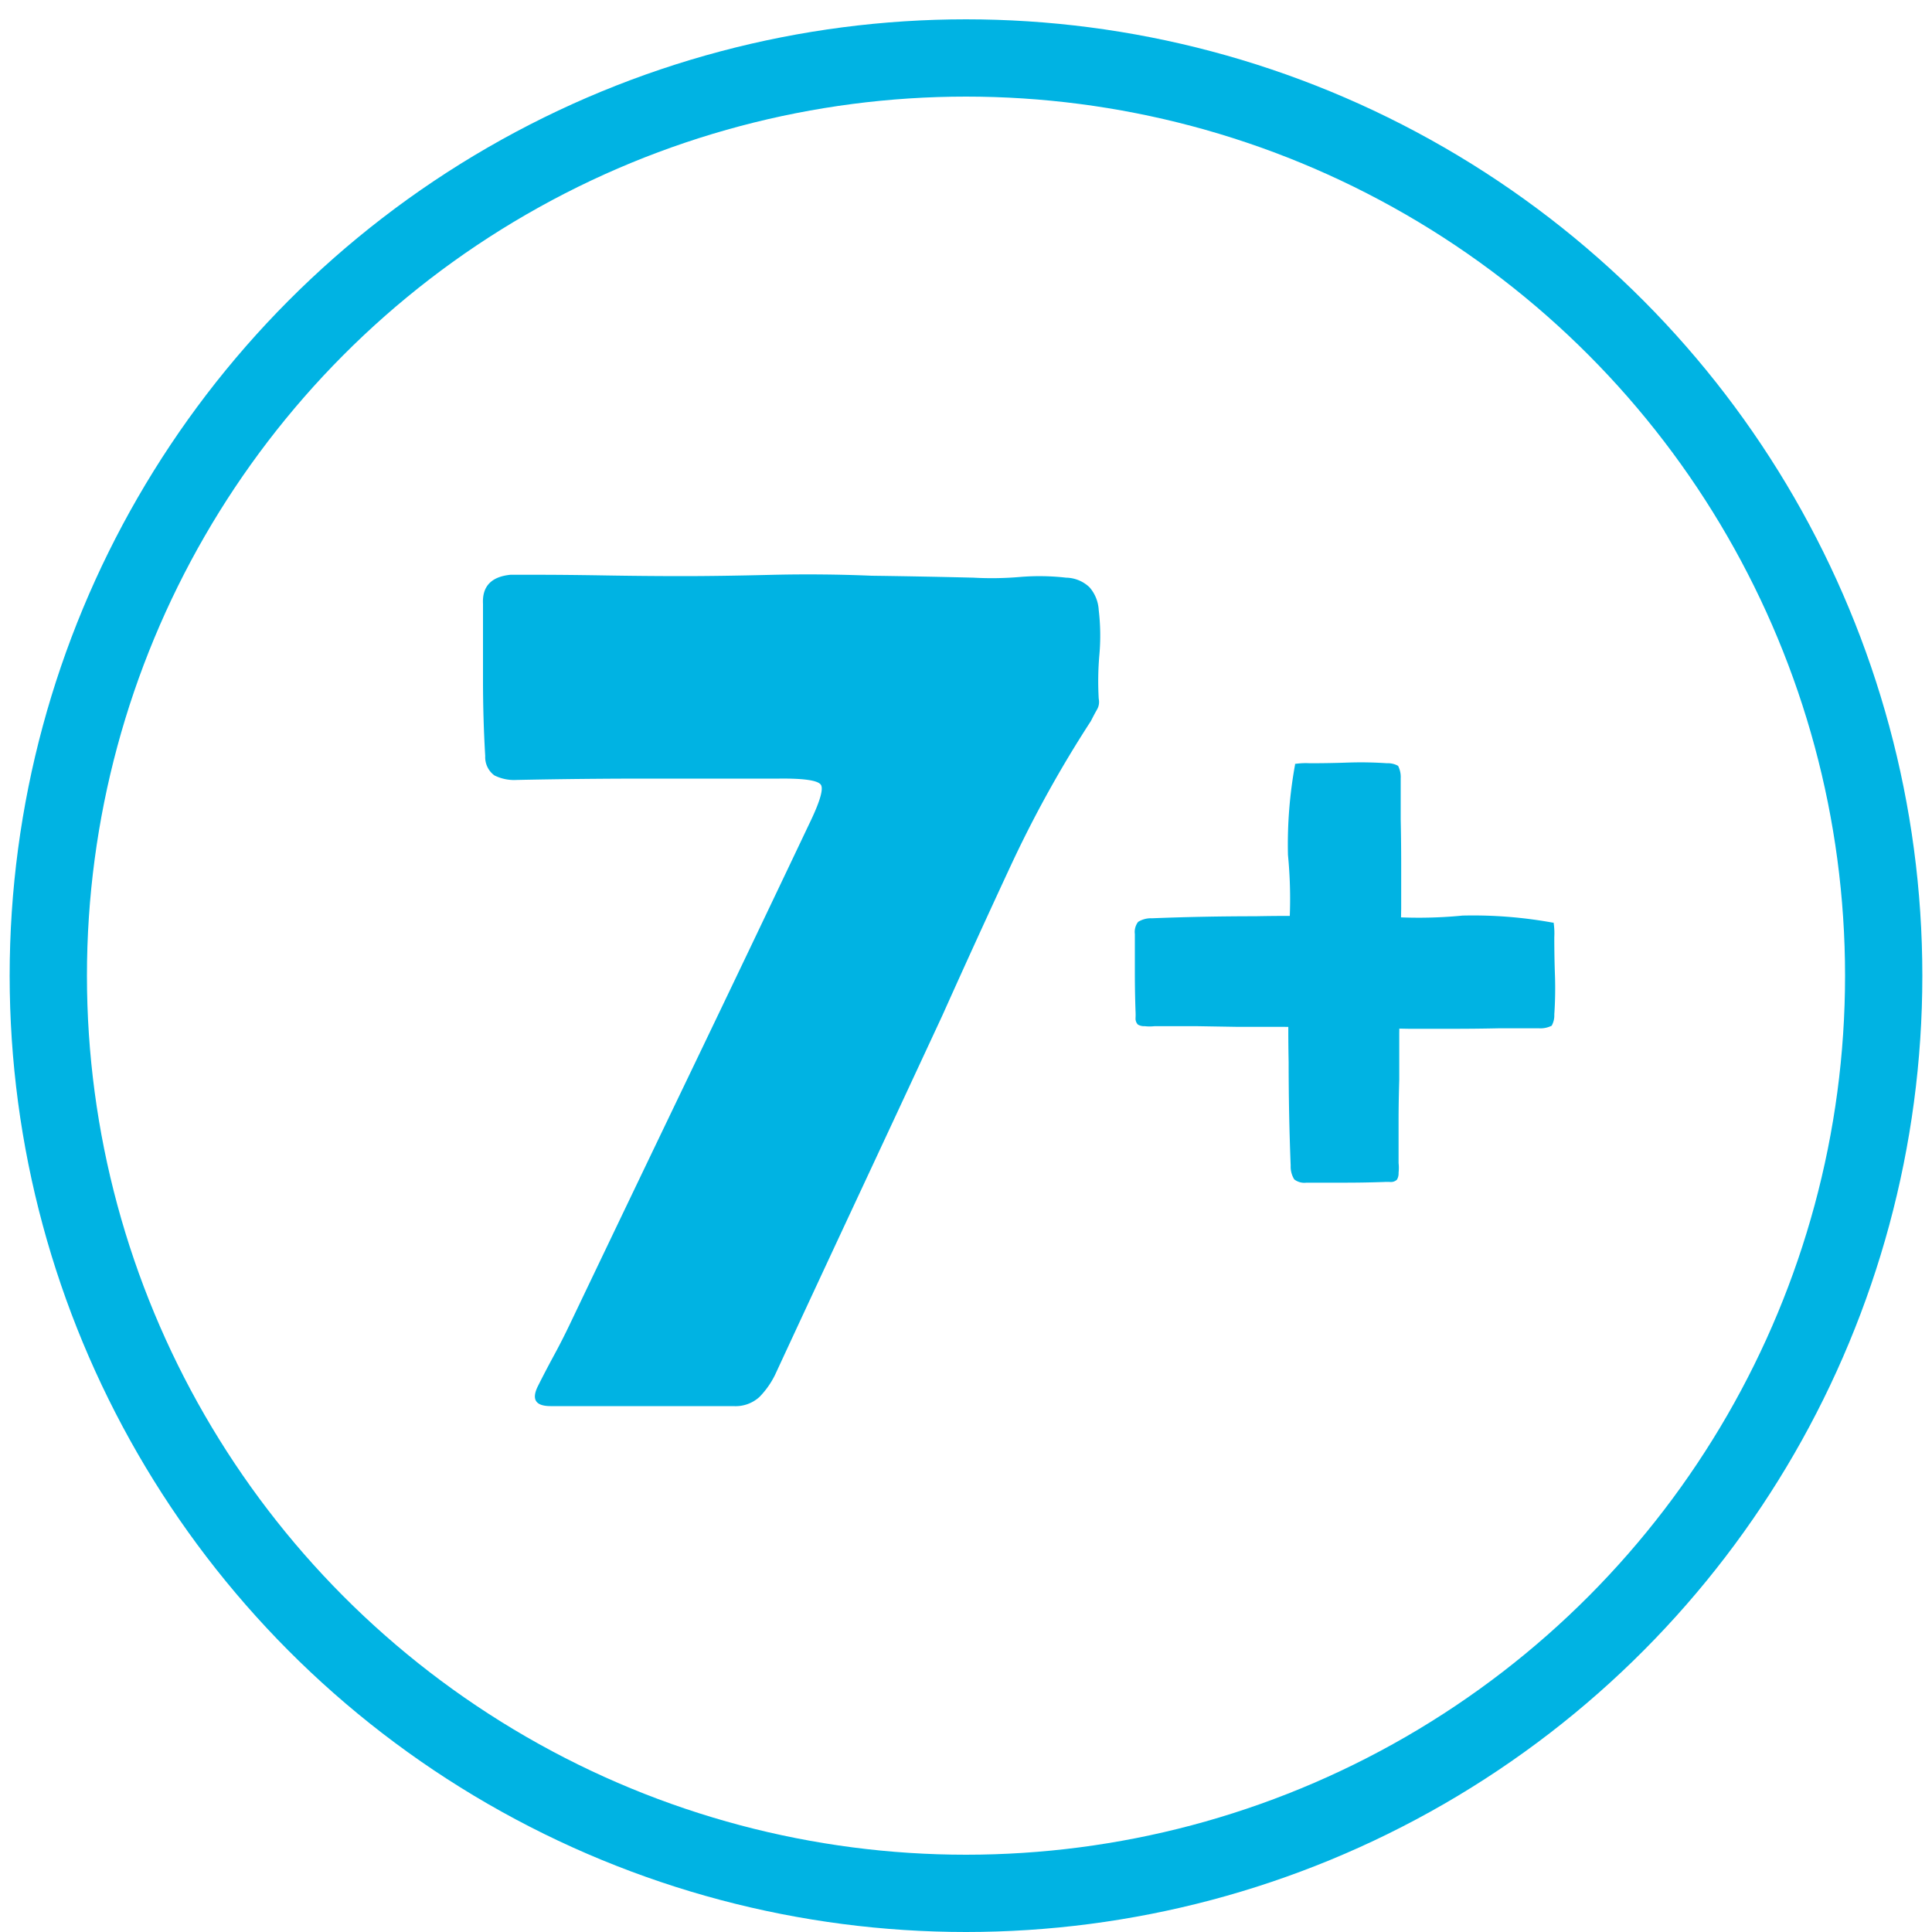 <svg id="Layer_1" data-name="Layer 1" xmlns="http://www.w3.org/2000/svg" viewBox="0 0 200 200"><defs><style>.cls-1{fill:#00b3e3;}.cls-2{fill:none;stroke:#00b3e3;stroke-miterlimit:10;stroke-width:8px;}</style></defs><title>от</title><path class="cls-1" d="M145,84.8q0-1,0-2.11t0-2.11a2.55,2.55,0,0,0-.27-1.3,2.18,2.18,0,0,0-1.16-.27,39.57,39.57,0,0,0-4-.07q-1.94.07-4,.07a7.56,7.56,0,0,0-1.51.07.78.78,0,0,1,0,.1,46,46,0,0,0-.73,9.32,46.63,46.63,0,0,1,.06,8.43c0,.3.29.45.07.49q0,2.92-.06,5.79-.07,3.34,0,6.75,0,5.39.21,10.7a2.52,2.52,0,0,0,.37,1.43,1.7,1.7,0,0,0,1.26.34h4q2,0,4-.07a6.59,6.59,0,0,1,.72,0,.89.89,0,0,0,.65-.24,1.27,1.27,0,0,0,.17-.72,4.55,4.55,0,0,0,0-1v-1.33q0-1.19,0-3.07t.07-4.23q0-2.35,0-4.81.07-5.73.2-12.88,0-2.32,0-4.64T145,84.8Z"/><path class="cls-1" d="M155.11,106.45q1,0,2.11,0t2.11,0a2.55,2.55,0,0,0,1.3-.27,2.18,2.18,0,0,0,.27-1.16,39.57,39.57,0,0,0,.07-4q-.07-1.94-.07-4a7.56,7.56,0,0,0-.07-1.51h-.1a46,46,0,0,0-9.32-.73,46.63,46.63,0,0,1-8.43.06c-.3,0-.45.29-.49.07q-2.92,0-5.79-.06-3.34-.07-6.75,0-5.39,0-10.7.21a2.52,2.52,0,0,0-1.43.37,1.7,1.7,0,0,0-.34,1.26v4q0,2,.07,4a6.59,6.59,0,0,1,0,.72.89.89,0,0,0,.24.65,1.27,1.27,0,0,0,.72.17,4.55,4.55,0,0,0,1,0h1.33l3.07,0,4.23.07q2.35,0,4.81,0,5.73.07,12.88.2,2.32,0,4.64,0T155.11,106.45Z"/><path class="cls-1" d="M90.23,59.6q5.27.07,10.54.2a34.3,34.3,0,0,0,4.79-.07,24.29,24.29,0,0,1,4.8.07,3.59,3.59,0,0,1,2.43,1,3.9,3.9,0,0,1,.95,2.36,22.29,22.29,0,0,1,.07,4.59,31.56,31.56,0,0,0-.07,4.59,1.57,1.57,0,0,1-.2,1.15c-.23.41-.43.79-.61,1.15a122.09,122.09,0,0,0-8.31,15q-3.58,7.7-7.09,15.53-4.33,9.32-8.65,18.57t-8.64,18.57a8.79,8.79,0,0,1-1.62,2.3,3.66,3.66,0,0,1-2.7.95H57q-2.3,0-1.35-2,.81-1.62,1.69-3.24T59,137.06Q65.24,124,71.39,111.2T83.75,85.33Q85.37,82,85,81.28t-4.32-.68H67.06q-6.82,0-13.58.14a4.58,4.58,0,0,1-2.3-.47,2.34,2.34,0,0,1-.95-2Q50,74.39,50,70.4T50,62.5q-.14-2.7,2.84-3h2.7q3,0,7.16.07t8,.07q3.78,0,9.05-.13T90.23,59.6Z"/><circle class="cls-2" cx="100" cy="101" r="95"/></svg>
